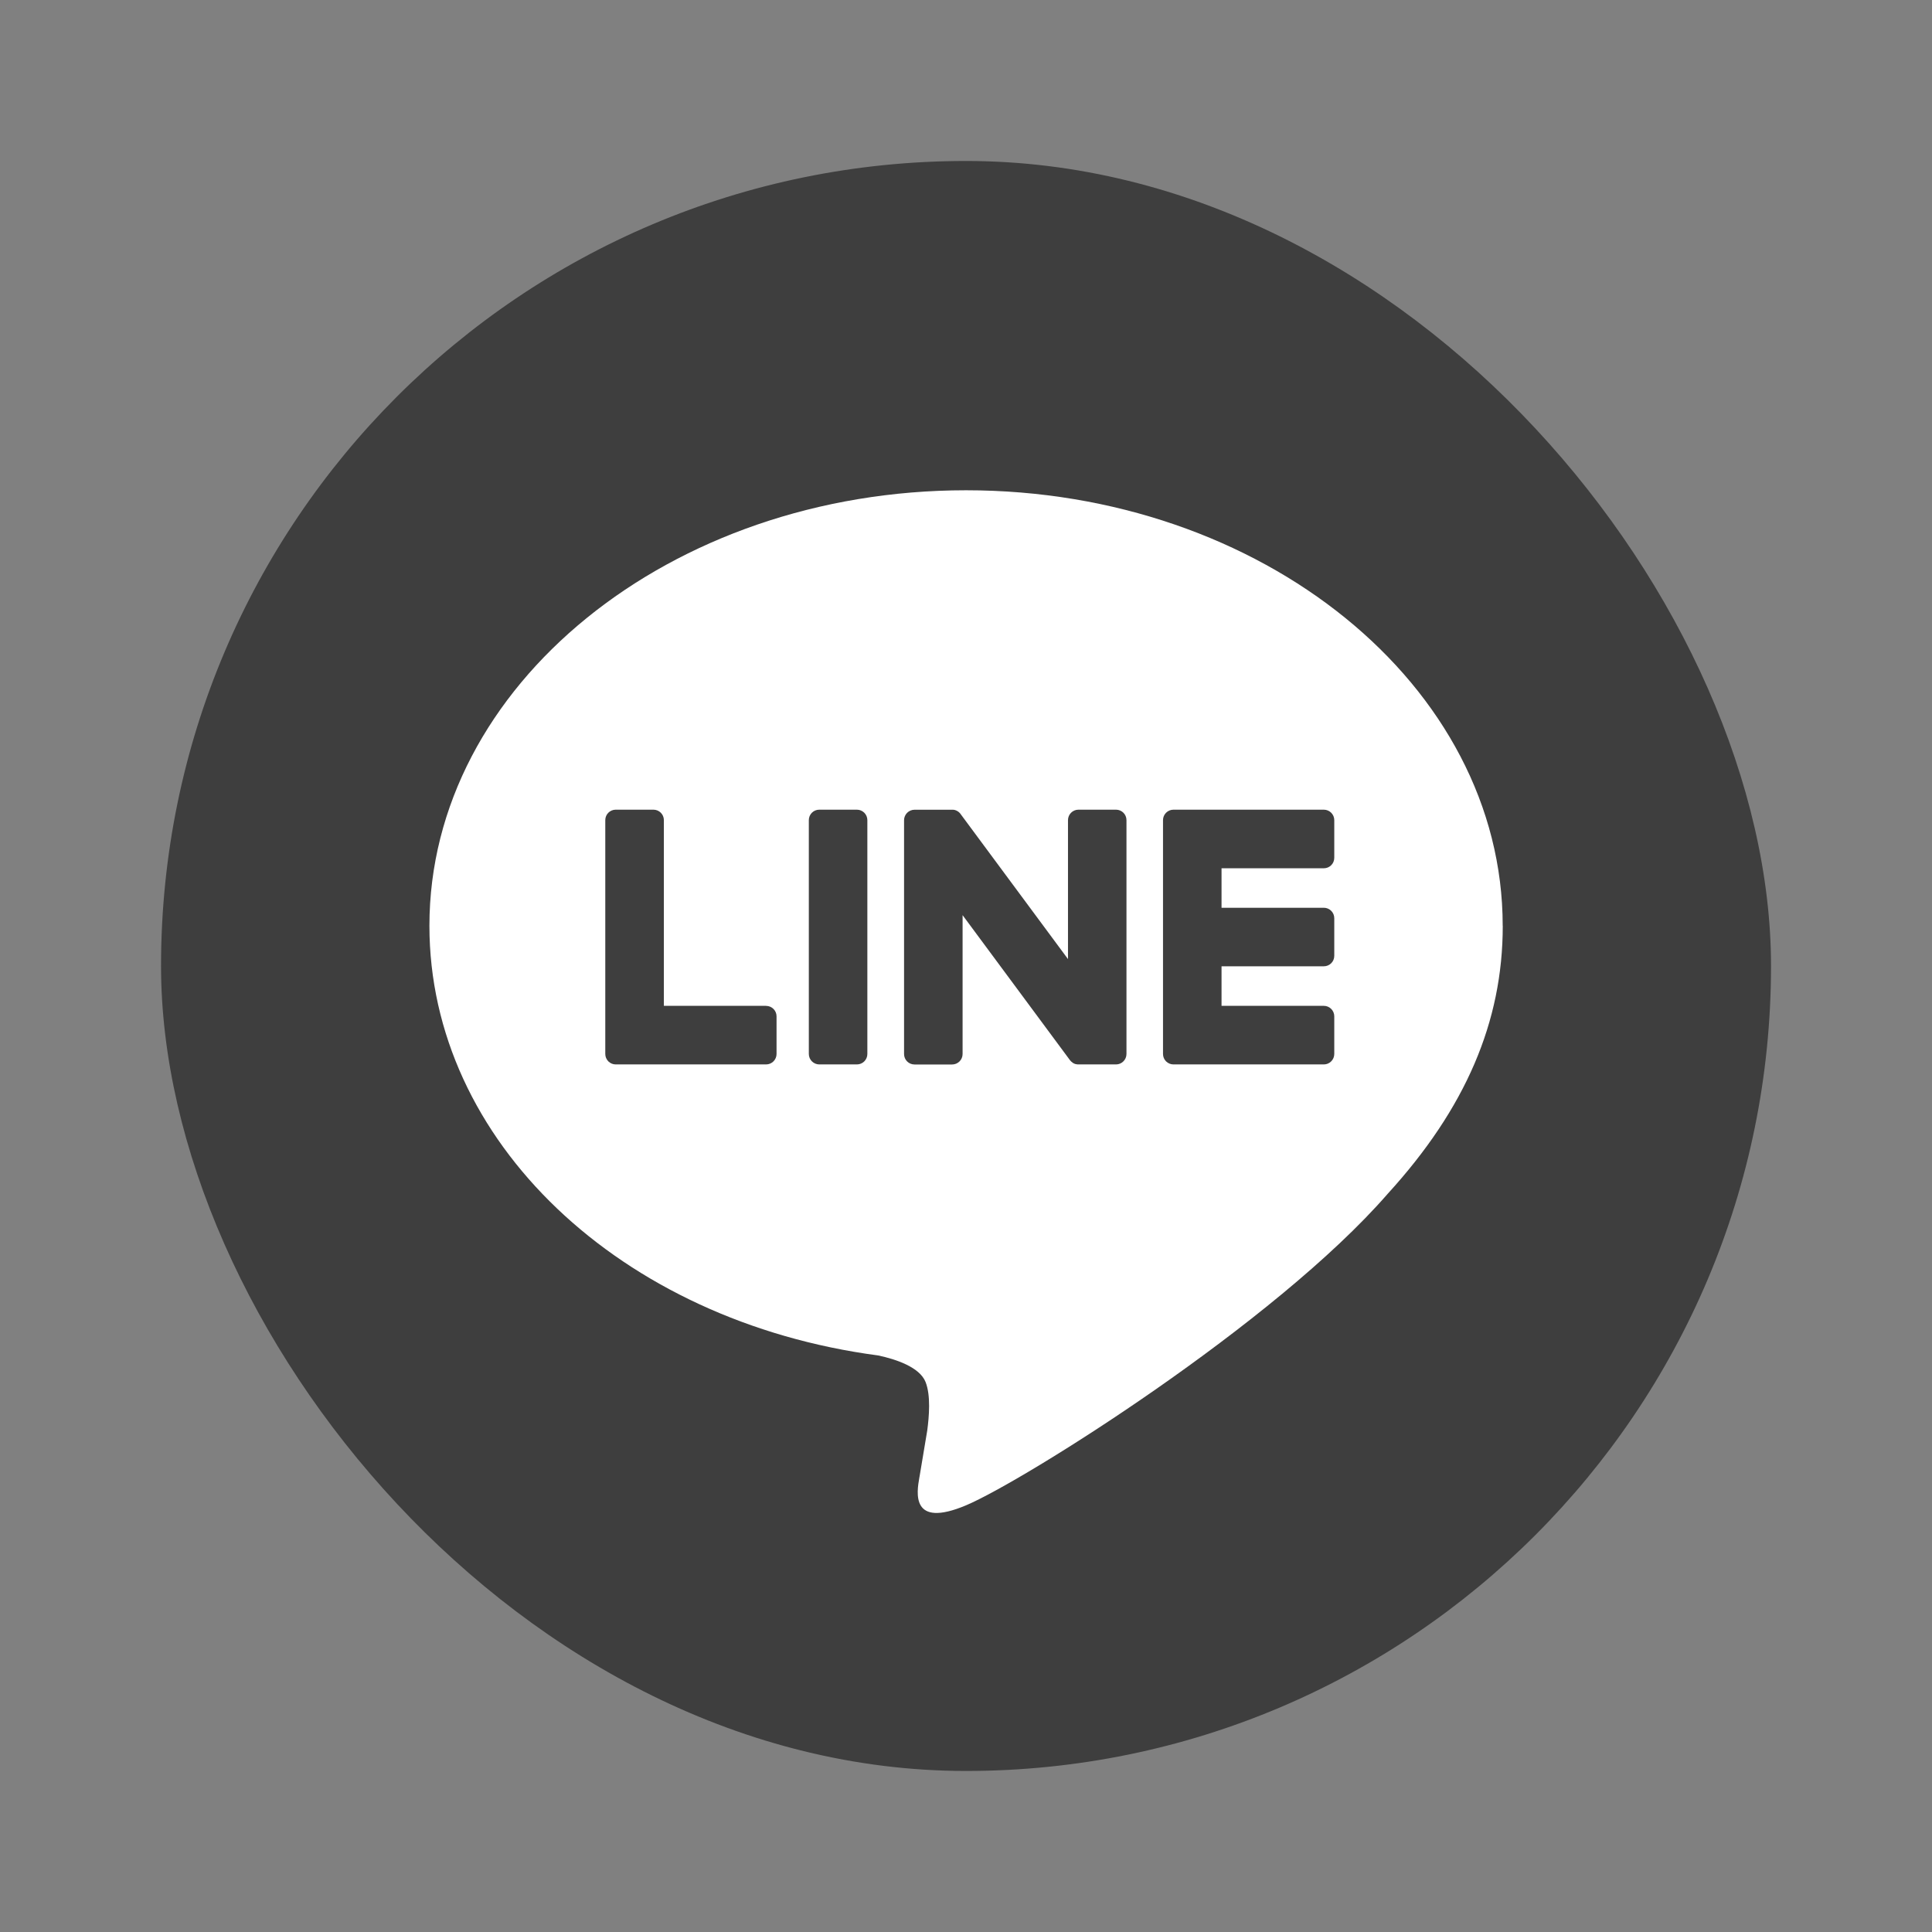 <svg fill="none" height="34" viewBox="0 0 34 34" width="34" xmlns="http://www.w3.org/2000/svg"><rect x="0" y="0" width="34" height="34" fill="#808080" stroke="none"/><rect fill="#3e3e3e" height="28.333" rx="14.167" width="28.333" x="2.834" y="2.833"/><path clip-rule="evenodd" d="m26.445 16.292c0-4.226-4.237-7.664-9.444-7.664-5.207 0-9.444 3.438-9.444 7.664 0 3.789 3.36 6.962 7.899 7.562.308.066.726.203.832.466.095.239.062.613.03.854 0 0-.111.666-.135.808l-.004.021c-.045.256-.158.901.822.488 1.008-.425 5.439-3.203 7.421-5.483h-0c1.369-1.501 2.024-3.024 2.024-4.715zm-11.365-2.043h-.662c-.102 0-.184.082-.184.184v4.115c0 .101.083.184.184.184h.662c.102 0 .184-.082.184-.184v-4.115c0-.101-.082-.184-.184-.184zm3.898 0h.662c.102 0 .184.082.184.184v4.115c0 .101-.082.184-.184.184h-.662c-.016 0-.032-.002-.047-.006l-.001-0-.002-0c-.004-.001-.008-.003-.012-.004l-.005-.002-.009-.004-.005-.002-.004-.002c-.002-.001-.004-.002-.005-.003l-.011-.007-.002-.002c-.018-.012-.034-.027-.047-.045l-1.888-2.55v2.444c0 .101-.082.184-.184.184h-.662c-.102 0-.184-.082-.184-.184v-4.115c0-.101.083-.184.184-.184h.662l.004 0.0.003 0.0.003 0.0.006 0.0.003 0c.002 0.0.005.001.007.001l.008.001.011.002.003.001.004.001.006.002.005.002.006.002c.004.001.007.003.011.005l.004.002.002.001.005.003.004.003c.002.001.004.002.006.003l.005.003.004.003.002.002.002.002c.004.003.007.005.01.008l.003.003c.004.004.007.007.011.011l.001.001c.005.006.01.012.014.019l1.886 2.547v-2.445c0-.101.082-.184.184-.184zm-5.495 3.452h-1.8v-3.268c0-.102-.082-.184-.184-.184h-.663c-.102 0-.184.082-.184.184v4.115 0c0 .05.02.094.051.127.001.001.001.002.003.003l.003.003c.033.032.078.051.127.051h0 2.646c.102 0 .184-.083.184-.184v-.662c0-.102-.082-.184-.184-.184zm9.998-2.605c0 .102-.082.184-.184.184h-1.8v.695h1.8c.102 0 .184.083.184.184v.662c0 .102-.082.184-.184.184h-1.8v.696h1.8c.102 0 .184.083.184.184v.663c0 .101-.082.184-.184.184h-2.646-0c-.049 0-.094-.02-.127-.051-.001-.001-.002-.002-.003-.003-.001-.001-.002-.002-.003-.003-.032-.033-.051-.078-.051-.127v-0-4.115-0c0-.049.019-.094.051-.127l.003-.003c.001-.001.002-.001.002-.002.033-.032.078-.052.128-.052h0 2.646c.102 0 .184.083.184.184z" fill="#fff" fill-rule="evenodd"/></svg>